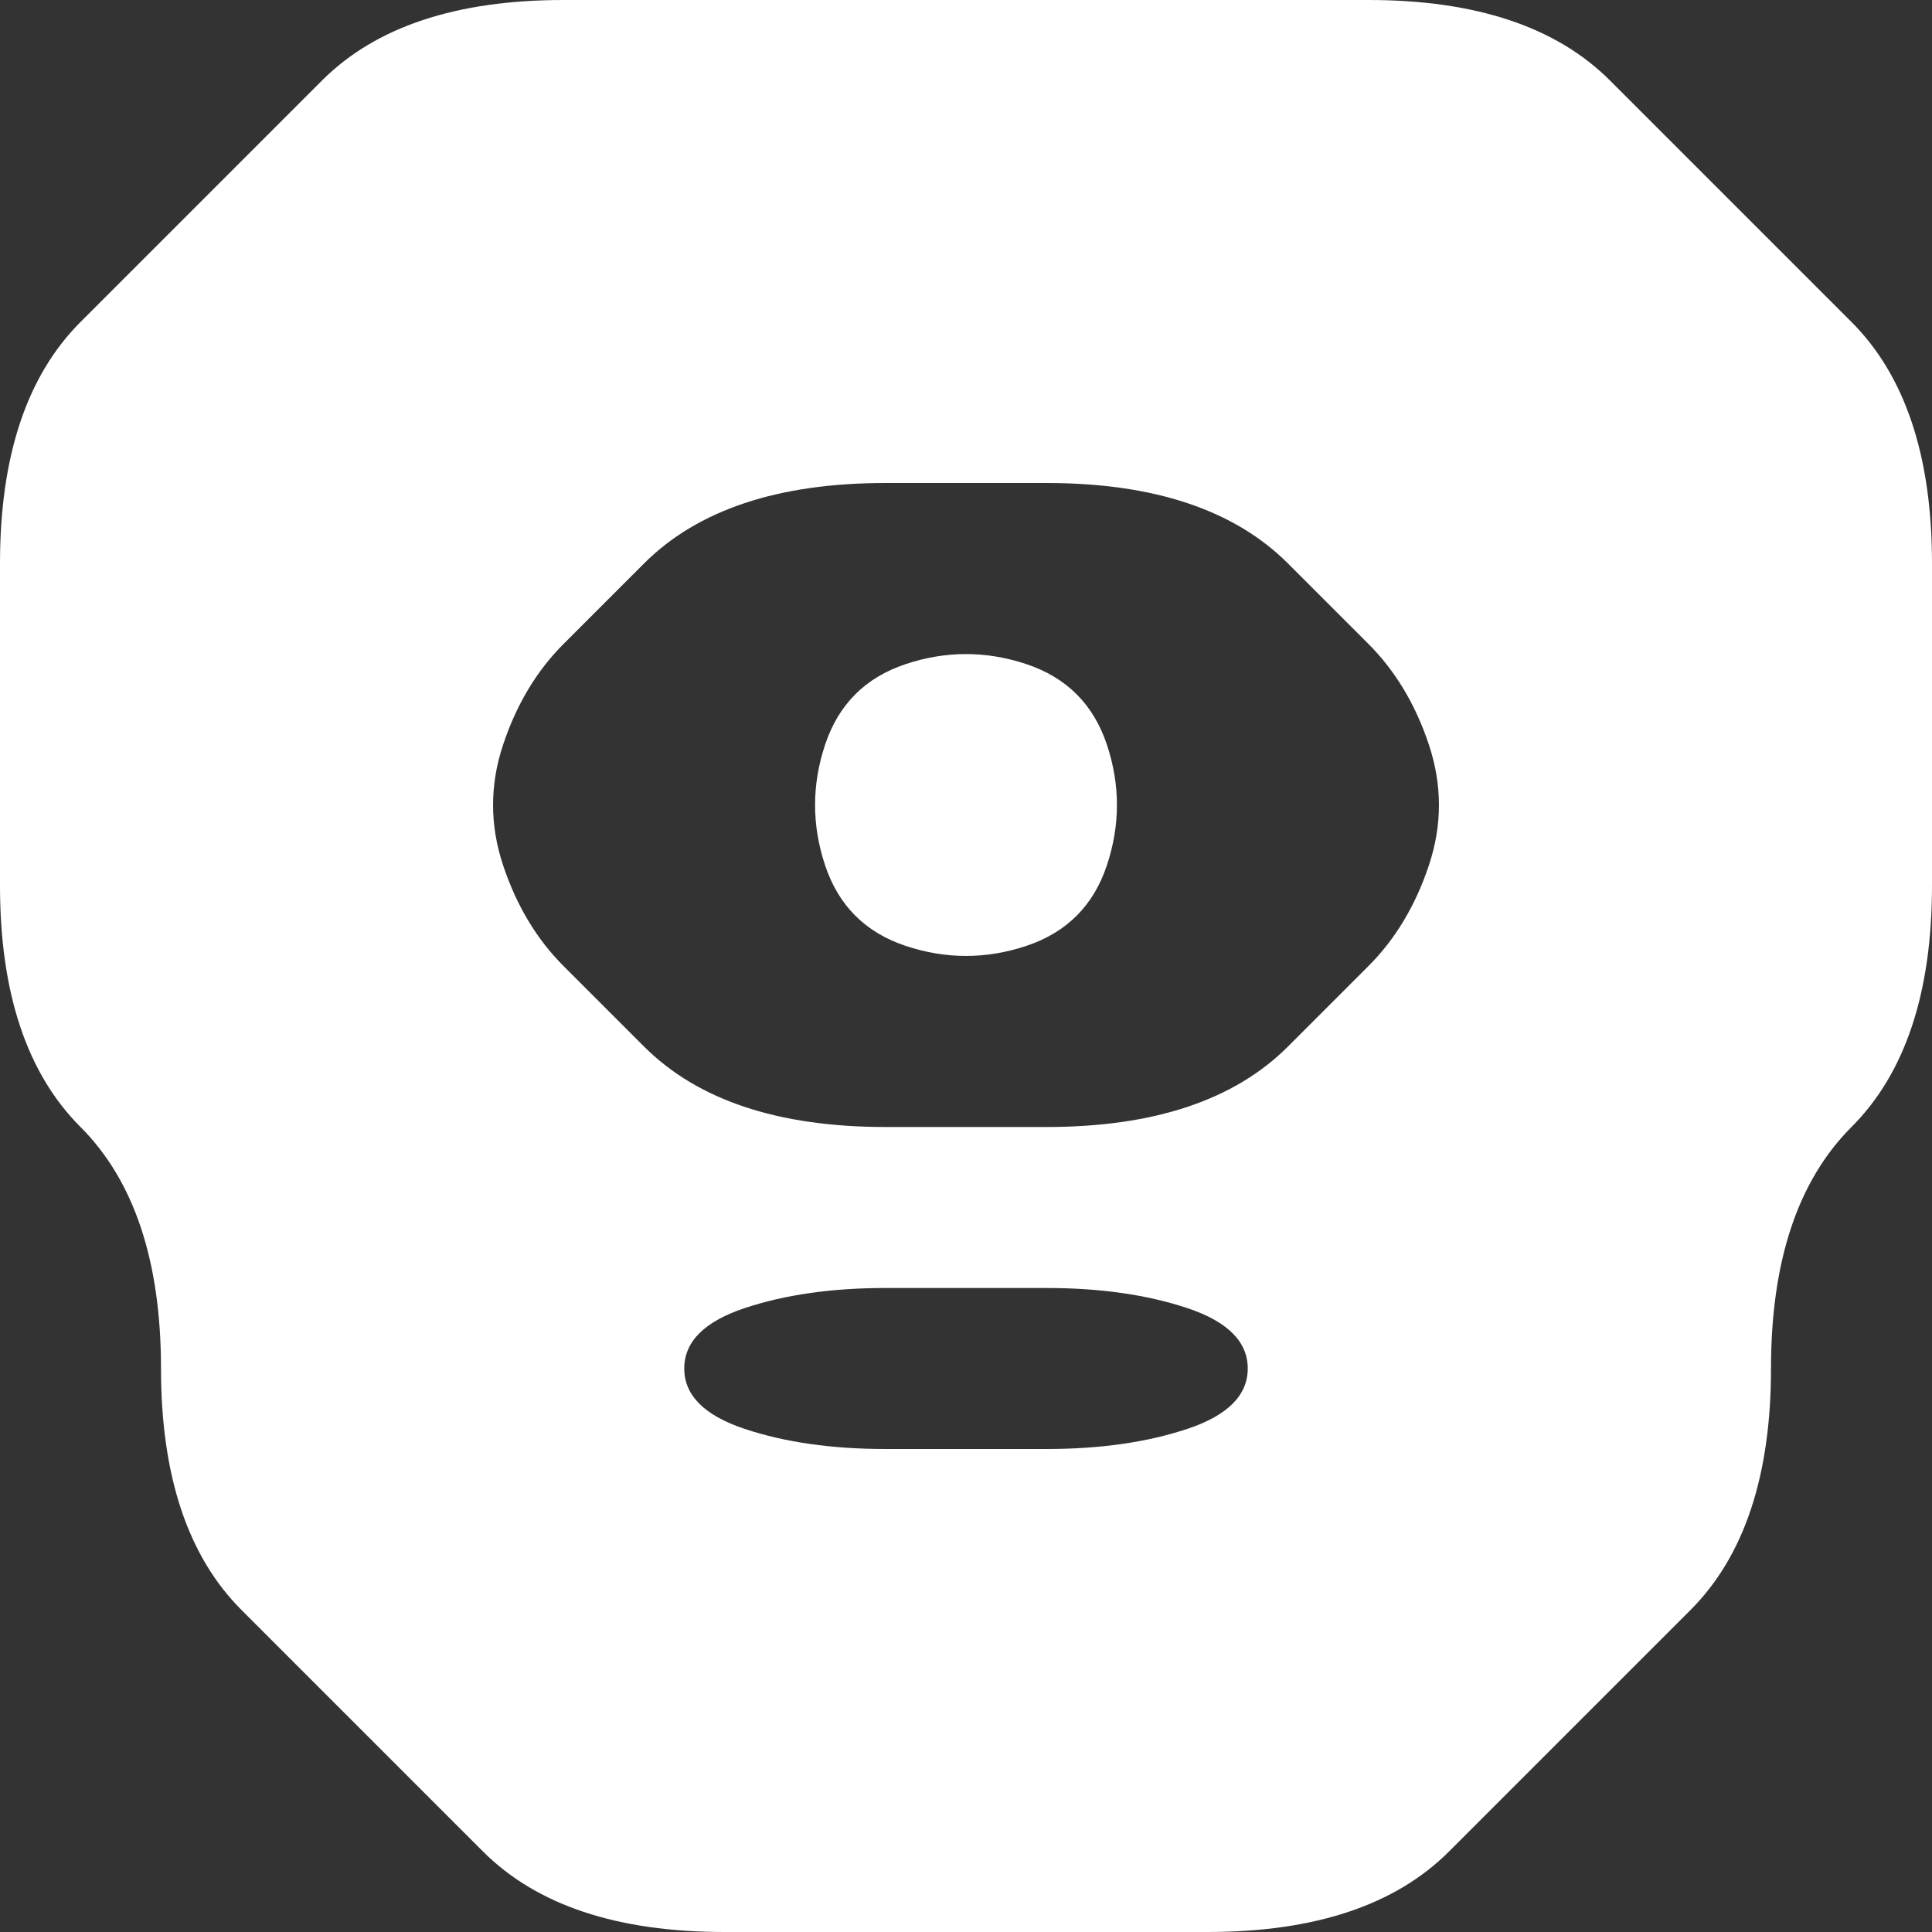 <?xml version="1.0" encoding="UTF-8" standalone="no"?>
<!-- Created with Inkscape (http://www.inkscape.org/) -->

<svg
   xmlns:dc="http://purl.org/dc/elements/1.1/"
   xmlns:cc="http://creativecommons.org/ns#"
   xmlns:rdf="http://www.w3.org/1999/02/22-rdf-syntax-ns#"
   xmlns:svg="http://www.w3.org/2000/svg"
   xmlns="http://www.w3.org/2000/svg"
   xmlns:sodipodi="http://sodipodi.sourceforge.net/DTD/sodipodi-0.dtd"
   xmlns:inkscape="http://www.inkscape.org/namespaces/inkscape"
   version="1.1"
   id="svg2"
   width="12"
   height="12"
   viewBox="0 0 12 12"
   sodipodi:docname="admin.svg"
   inkscape:version="0.92.4 (f8dce91, 2019-08-02)">
  <rect x="0" y="0" width="12" height="12" fill="#333333" stroke="none"/>
  <defs
     id="defs6" />
  <sodipodi:namedview
     pagecolor="#000000"
     bordercolor="#666666"
     borderopacity="1"
     objecttolerance="10"
     gridtolerance="10"
     guidetolerance="10"
     inkscape:pageopacity="0"
     inkscape:pageshadow="2"
     inkscape:window-width="2560"
     inkscape:window-height="1318"
     id="namedview4"
     showgrid="false"
     inkscape:zoom="52.678571"
     inkscape:cx="7.760678"
     inkscape:cy="6.4128813"
     inkscape:window-x="0"
     inkscape:window-y="27"
     inkscape:window-maximized="1"
     inkscape:current-layer="g827" />
  <g
     id="g827"
     transform="translate(-1,-1)">
    <path
       id="path823"
       style="fill:#ffffff;fill-opacity:1"
       d="M 6.125,5.625 Q 6.25,5.25 6.625,5.125 7,5 7.375,5.125 7.75,5.25 7.875,5.625 8,6 7.875,6.375 7.75,6.75 7.375,6.875 7,7 6.625,6.875 6.25,6.75 6.125,6.375 6,6 6.125,5.625 M 3,1.5 Q 3.25,1.25 3.625,1.125 4,1 4.5,1 5,1 5.5,1 6,1 6.5,1 7,1 7.5,1 8,1 8.5,1 9,1 9.5,1 10,1 10.375,1.125 10.75,1.25 11,1.5 11.25,1.75 11.5,2 11.75,2.25 12,2.5 12.25,2.75 12.5,3 12.75,3.25 12.875,3.625 13,4 13,4.5 13,5 13,5.5 13,6 13,6.5 13,7 12.875,7.375 12.75,7.75 12.5,8 12.25,8.25 12.125,8.625 12,9 12,9.5 12,10 11.875,10.375 11.75,10.75 11.5,11 11.25,11.25 11,11.5 10.75,11.75 10.5,12 10.25,12.25 10,12.5 9.75,12.75 9.375,12.875 9,13 8.5,13 8,13 7.5,13 7,13 6.5,13 6,13 5.5,13 5,13 4.625,12.875 4.25,12.75 4,12.5 3.75,12.25 3.5,12 3.25,11.75 3,11.5 2.75,11.25 2.5,11 2.25,10.75 2.125,10.375 2,10 2,9.5 2,9 1.875,8.625 1.75,8.25 1.5,8 1.25,7.75 1.125,7.375 1,7 1,6.5 1,6 1,5.5 1,5 1,4.5 1,4 1.125,3.625 1.25,3.25 1.5,3 1.75,2.75 2,2.5 2.25,2.25 2.5,2 2.75,1.75 3,1.5 M 7.5,10 Q 8,10 8.375,9.875 8.75,9.75 8.75,9.5 8.75,9.25 8.375,9.125 8,9 7.5,9 7,9 6.5,9 6,9 5.625,9.125 5.25,9.25 5.25,9.5 5.25,9.75 5.625,9.875 6,10 6.5,10 q 0.5,0 1,0 m 0,-2 Q 8,8 8.375,7.875 8.75,7.75 9,7.5 9.25,7.25 9.5,7 9.75,6.75 9.875,6.375 10,6 9.875,5.625 9.75,5.25 9.5,5 9.25,4.75 9,4.5 8.75,4.25 8.375,4.125 8,4 7.5,4 7,4 6.5,4 6,4 5.625,4.125 5.25,4.25 5,4.5 4.75,4.75 4.5,5 4.25,5.25 4.125,5.625 4,6 4.125,6.375 4.25,6.75 4.5,7 4.75,7.25 5,7.5 5.25,7.75 5.625,7.875 6,8 6.5,8 7,8 7.5,8"
       inkscape:connector-curvature="0" />
  </g>
</svg>
